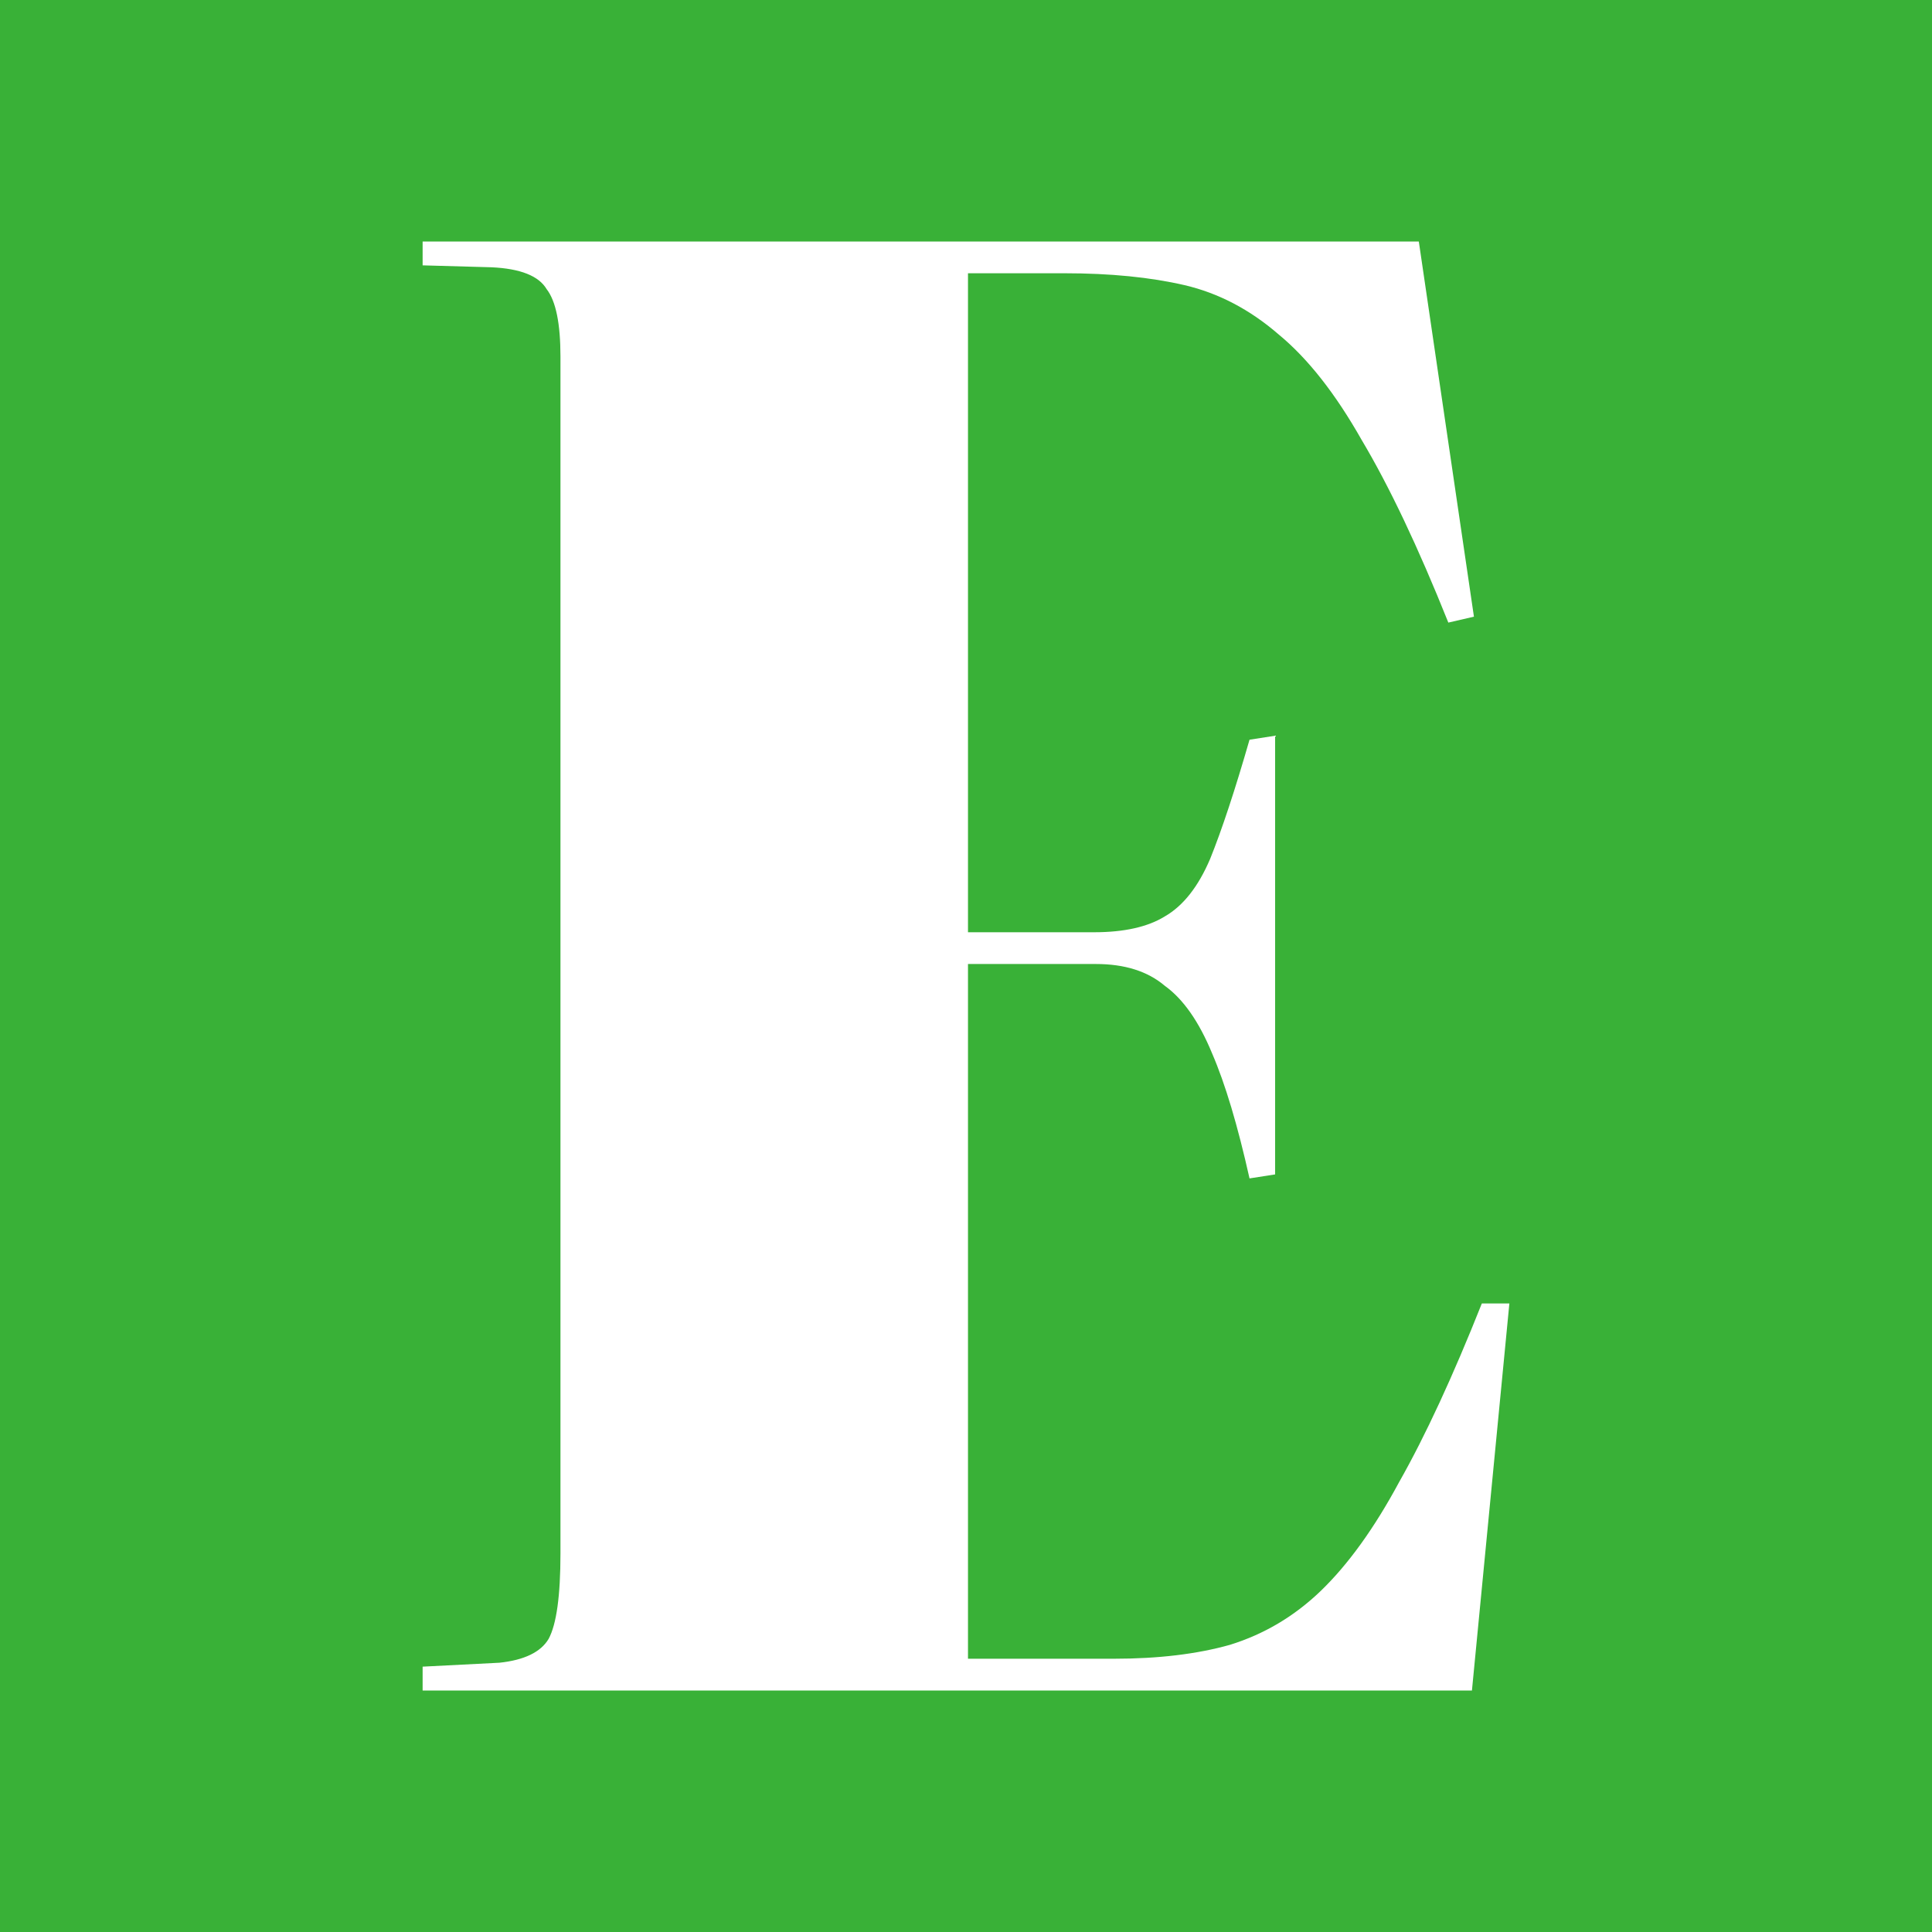 <?xml version="1.0" encoding="UTF-8"?> <svg xmlns="http://www.w3.org/2000/svg" width="32" height="32" viewBox="0 0 32 32" fill="none"><rect width="32" height="32" fill="#39B137"></rect><path d="M7 28V27.605L8.272 27.54C8.685 27.496 8.957 27.364 9.087 27.145C9.217 26.904 9.283 26.433 9.283 25.732V5.907C9.283 5.359 9.207 4.986 9.054 4.789C8.924 4.57 8.62 4.449 8.141 4.427L7 4.395V4H23.5L24.413 10.214L23.989 10.312C23.489 9.063 23.011 8.055 22.554 7.288C22.12 6.521 21.663 5.94 21.185 5.545C20.706 5.129 20.185 4.855 19.62 4.723C19.054 4.592 18.391 4.526 17.63 4.526H16.033V15.441H18.12C18.62 15.441 19.011 15.353 19.294 15.178C19.598 15.003 19.848 14.685 20.044 14.225C20.239 13.742 20.456 13.085 20.696 12.252L21.12 12.186V19.452L20.696 19.518C20.5 18.641 20.294 17.951 20.076 17.447C19.859 16.921 19.598 16.548 19.294 16.329C19.011 16.088 18.63 15.967 18.152 15.967H16.033V27.474H18.446C19.185 27.474 19.826 27.397 20.37 27.244C20.935 27.069 21.435 26.773 21.87 26.356C22.326 25.918 22.761 25.315 23.174 24.548C23.609 23.781 24.065 22.794 24.544 21.589H25L24.38 28H7Z" fill="white"></path></svg> 